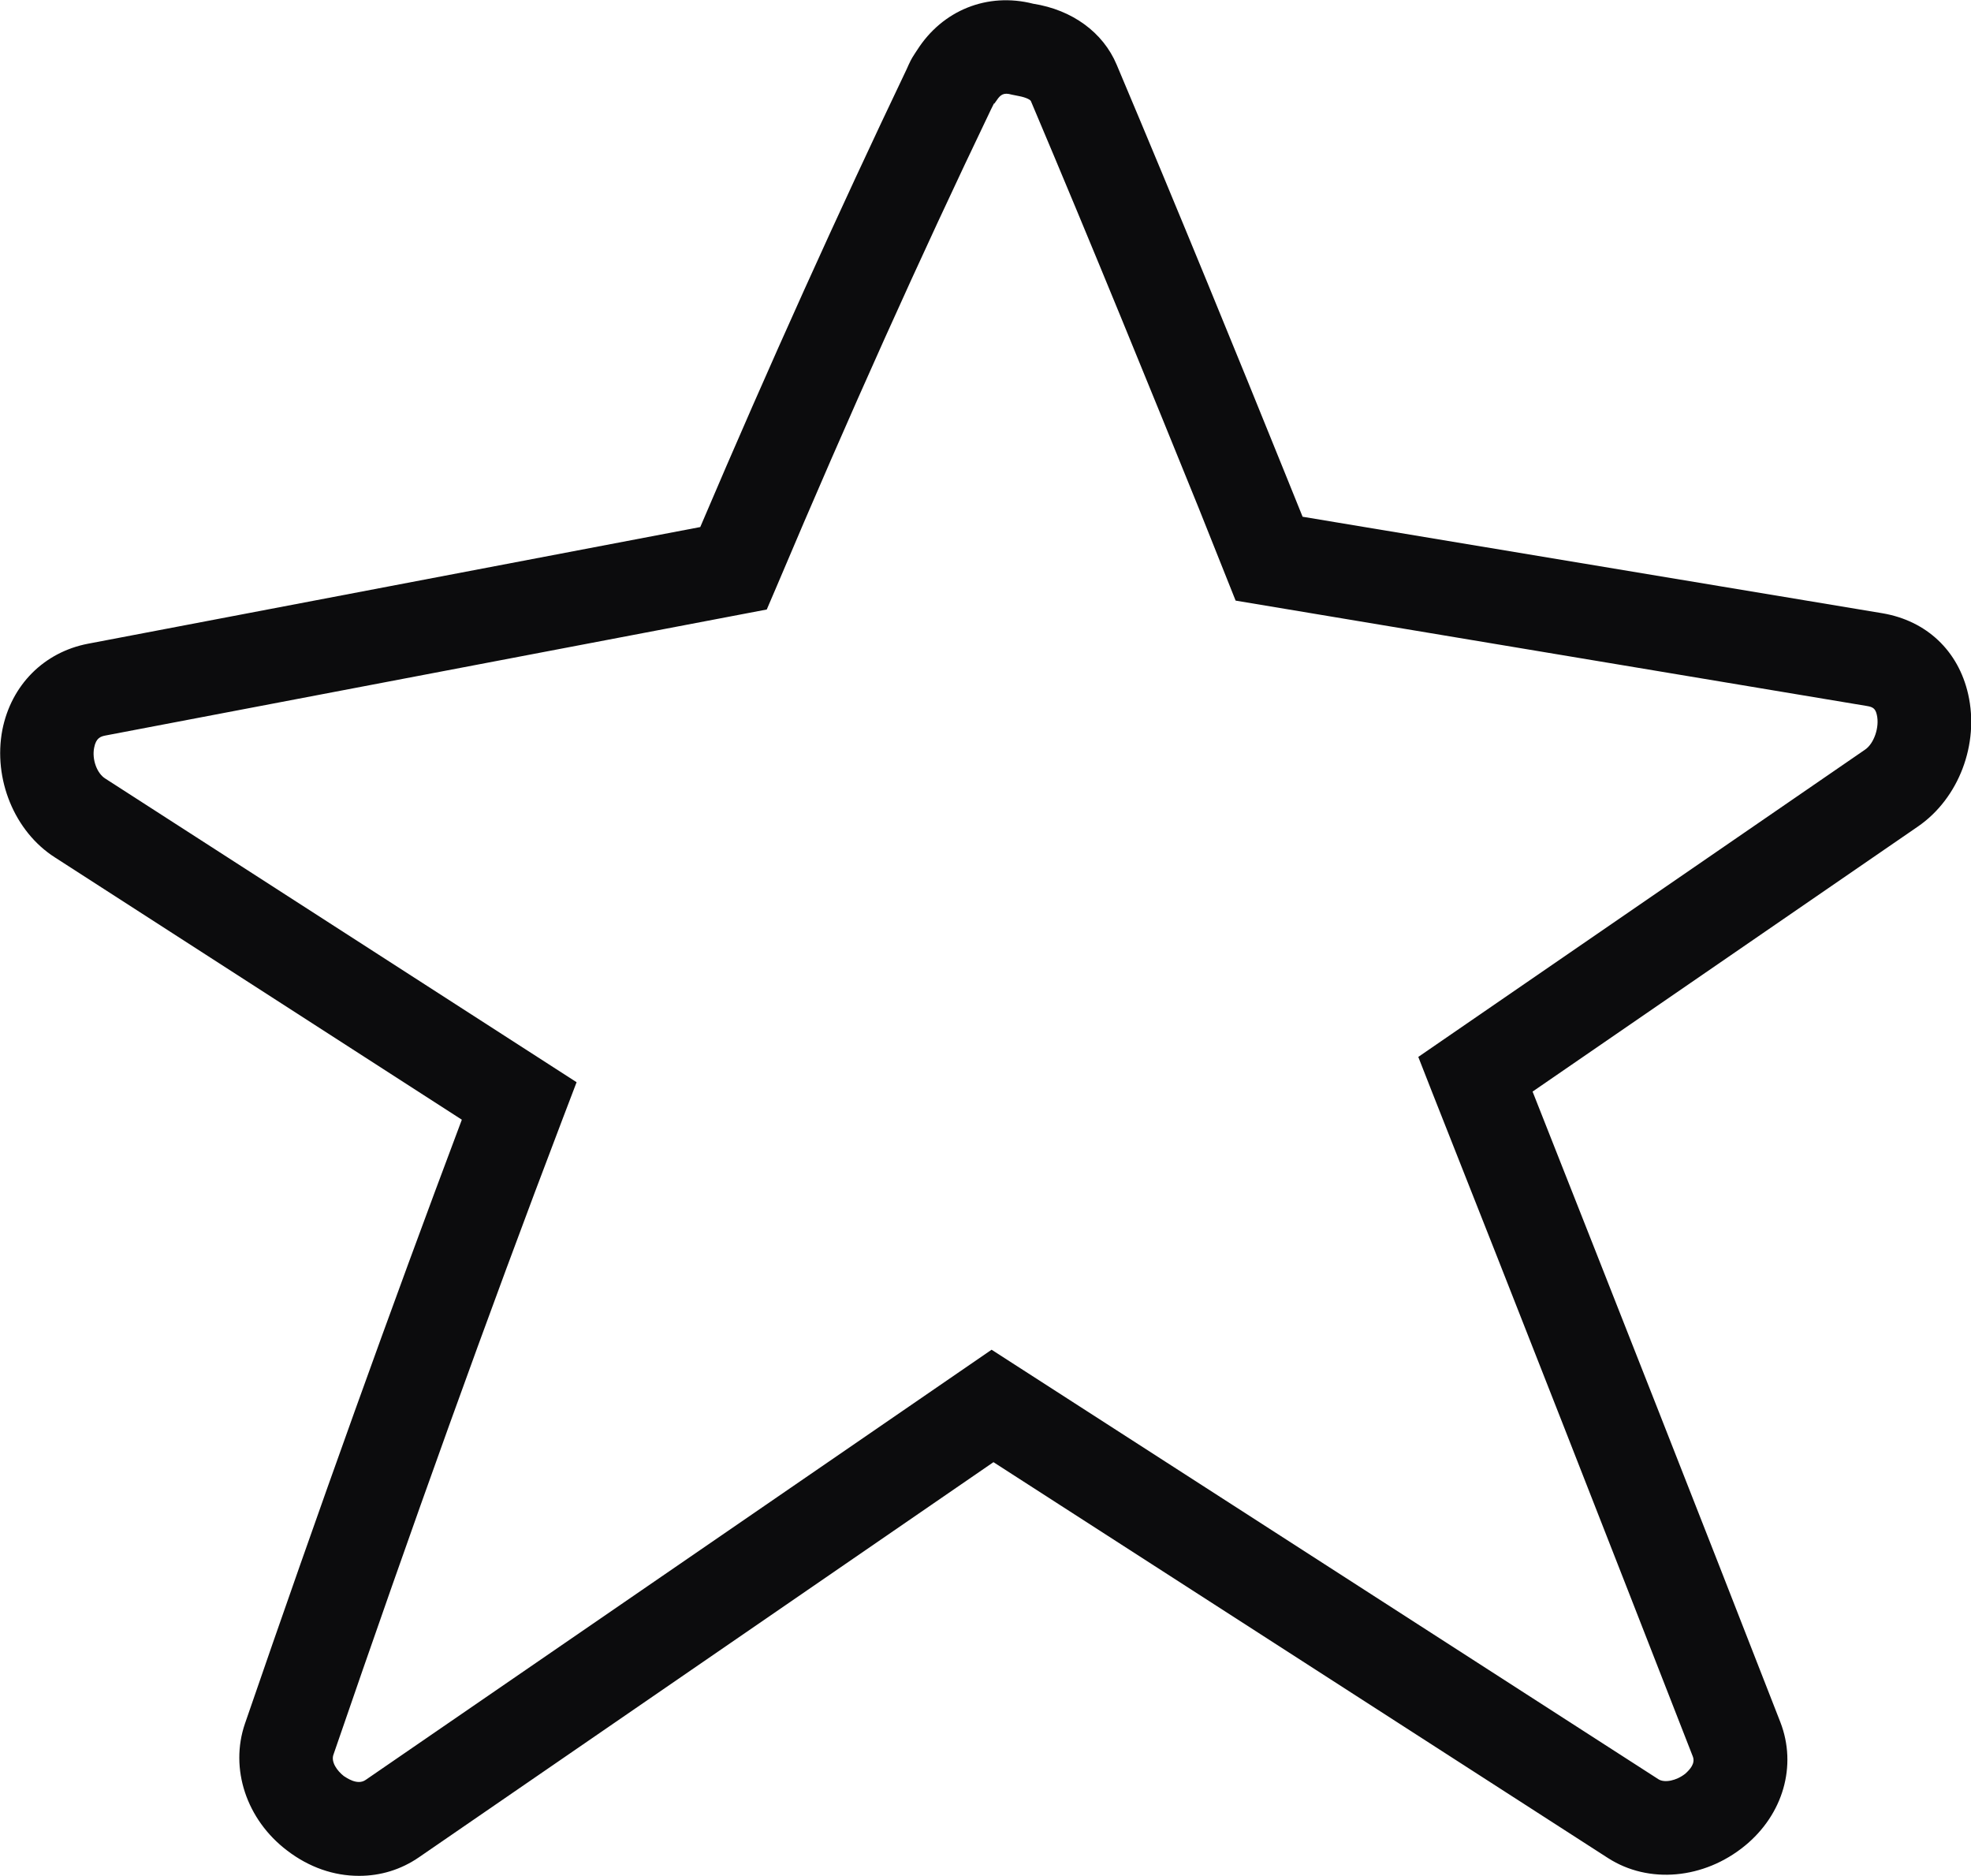 <?xml version="1.0" encoding="UTF-8"?> <svg xmlns="http://www.w3.org/2000/svg" id="Layer_1" viewBox="0 0 42.08 40.04"> <defs> <style>.cls-1{fill:#0c0c0d;}</style> </defs> <path class="cls-1" d="M7.66,40.04c-.53,0-1.06-.18-1.53-.54-.87-.66-1.23-1.75-.9-2.71,1.59-4.62,3.11-8.85,4.63-12.89L1.17,18.3c-.86-.55-1.32-1.67-1.12-2.72,.19-.96,.89-1.66,1.83-1.84l13.07-2.49c1.5-3.52,2.95-6.72,4.41-9.78l.04-.09c.06-.13,.1-.19,.14-.25l.04-.06c.54-.85,1.5-1.24,2.48-.99,.83,.13,1.49,.61,1.78,1.3,1.33,3.15,2.62,6.31,3.59,8.71l.38,.94,12.38,2.06c.94,.16,1.62,.8,1.83,1.73,.24,1.06-.2,2.22-1.07,2.82l-8.23,5.66c1.77,4.48,3.54,8.97,5.29,13.46,.36,.93,.06,1.97-.76,2.64-.87,.71-2.05,.82-2.92,.26l-13.12-8.45-12.26,8.43c-.39,.27-.83,.4-1.28,.4ZM21.22,2.21l-.06,.12c-1.52,3.17-3.02,6.5-4.58,10.19l-.21,.49L2.25,15.7c-.1,.02-.2,.05-.24,.26-.05,.25,.06,.55,.24,.66l10.06,6.48-.29,.76c-1.62,4.25-3.22,8.7-4.9,13.59-.06,.16,.08,.35,.22,.46,.05,.03,.29,.21,.47,.08l13.36-9.18,14.24,9.17c.13,.08,.38,.03,.57-.12,.1-.09,.22-.22,.16-.37-1.85-4.74-3.7-9.47-5.57-14.19l-.29-.74,9.54-6.56c.19-.13,.31-.48,.25-.74-.03-.14-.09-.17-.21-.19l-13.48-2.25-.79-1.98c-.97-2.39-2.25-5.54-3.58-8.68-.01-.03-.1-.08-.26-.11l-.15-.03c-.17-.05-.24,0-.32,.12l-.05,.07Z"></path> </svg> 